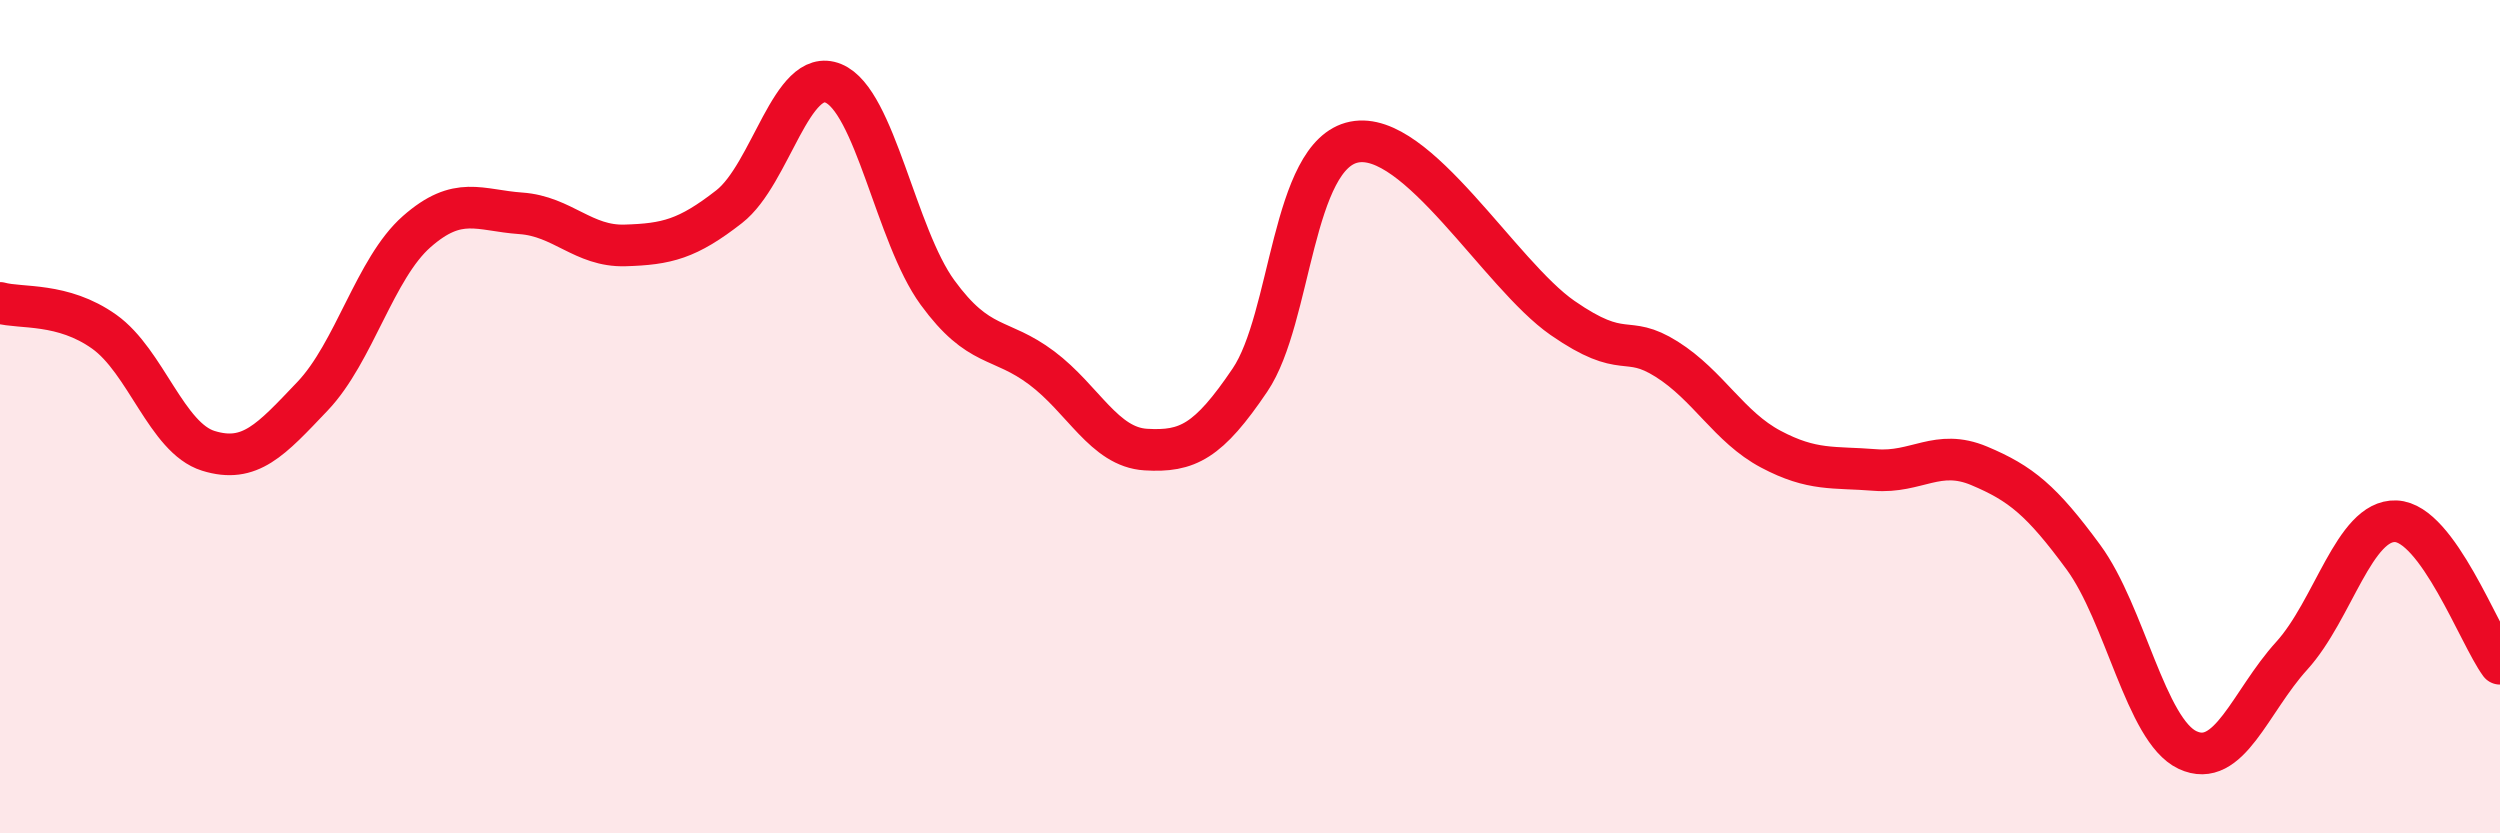 
    <svg width="60" height="20" viewBox="0 0 60 20" xmlns="http://www.w3.org/2000/svg">
      <path
        d="M 0,7.27 C 0.5,7.41 1.5,7.25 2.5,7.96 C 3.5,8.67 4,10.51 5,10.82 C 6,11.13 6.5,10.56 7.5,9.51 C 8.5,8.46 9,6.44 10,5.56 C 11,4.68 11.5,5.05 12.5,5.12 C 13.5,5.19 14,5.92 15,5.89 C 16,5.86 16.5,5.74 17.5,4.96 C 18.5,4.18 19,1.59 20,2 C 21,2.41 21.5,5.65 22.5,7.02 C 23.5,8.39 24,8.08 25,8.83 C 26,9.58 26.5,10.73 27.5,10.79 C 28.5,10.85 29,10.6 30,9.12 C 31,7.64 31,3.71 32.5,3.41 C 34,3.11 36,6.59 37.5,7.63 C 39,8.67 39,7.99 40,8.62 C 41,9.25 41.5,10.25 42.5,10.78 C 43.5,11.31 44,11.2 45,11.28 C 46,11.36 46.5,10.76 47.5,11.18 C 48.5,11.6 49,12.01 50,13.37 C 51,14.73 51.5,17.53 52.5,18 C 53.5,18.47 54,16.84 55,15.74 C 56,14.64 56.5,12.47 57.5,12.51 C 58.5,12.55 59.5,15.25 60,15.93L60 20L0 20Z"
        fill="#EB0A25"
        opacity="0.1"
        stroke-linecap="round"
        stroke-linejoin="round"
      />
      <path
        d="M 0,7.27 C 0.5,7.41 1.5,7.25 2.5,7.96 C 3.5,8.67 4,10.51 5,10.82 C 6,11.13 6.5,10.56 7.5,9.51 C 8.5,8.46 9,6.44 10,5.56 C 11,4.68 11.5,5.05 12.5,5.12 C 13.5,5.19 14,5.92 15,5.89 C 16,5.86 16.5,5.74 17.5,4.96 C 18.5,4.18 19,1.59 20,2 C 21,2.41 21.5,5.65 22.5,7.02 C 23.5,8.39 24,8.08 25,8.83 C 26,9.58 26.5,10.73 27.5,10.79 C 28.5,10.85 29,10.6 30,9.12 C 31,7.64 31,3.71 32.5,3.41 C 34,3.11 36,6.59 37.5,7.63 C 39,8.67 39,7.99 40,8.62 C 41,9.25 41.5,10.25 42.5,10.78 C 43.5,11.31 44,11.2 45,11.28 C 46,11.36 46.5,10.76 47.5,11.18 C 48.5,11.6 49,12.01 50,13.37 C 51,14.73 51.5,17.53 52.5,18 C 53.5,18.47 54,16.84 55,15.74 C 56,14.64 56.5,12.47 57.5,12.51 C 58.5,12.55 59.5,15.25 60,15.93"
        stroke="#EB0A25"
        stroke-width="1"
        fill="none"
        stroke-linecap="round"
        stroke-linejoin="round"
      />
    </svg>
  